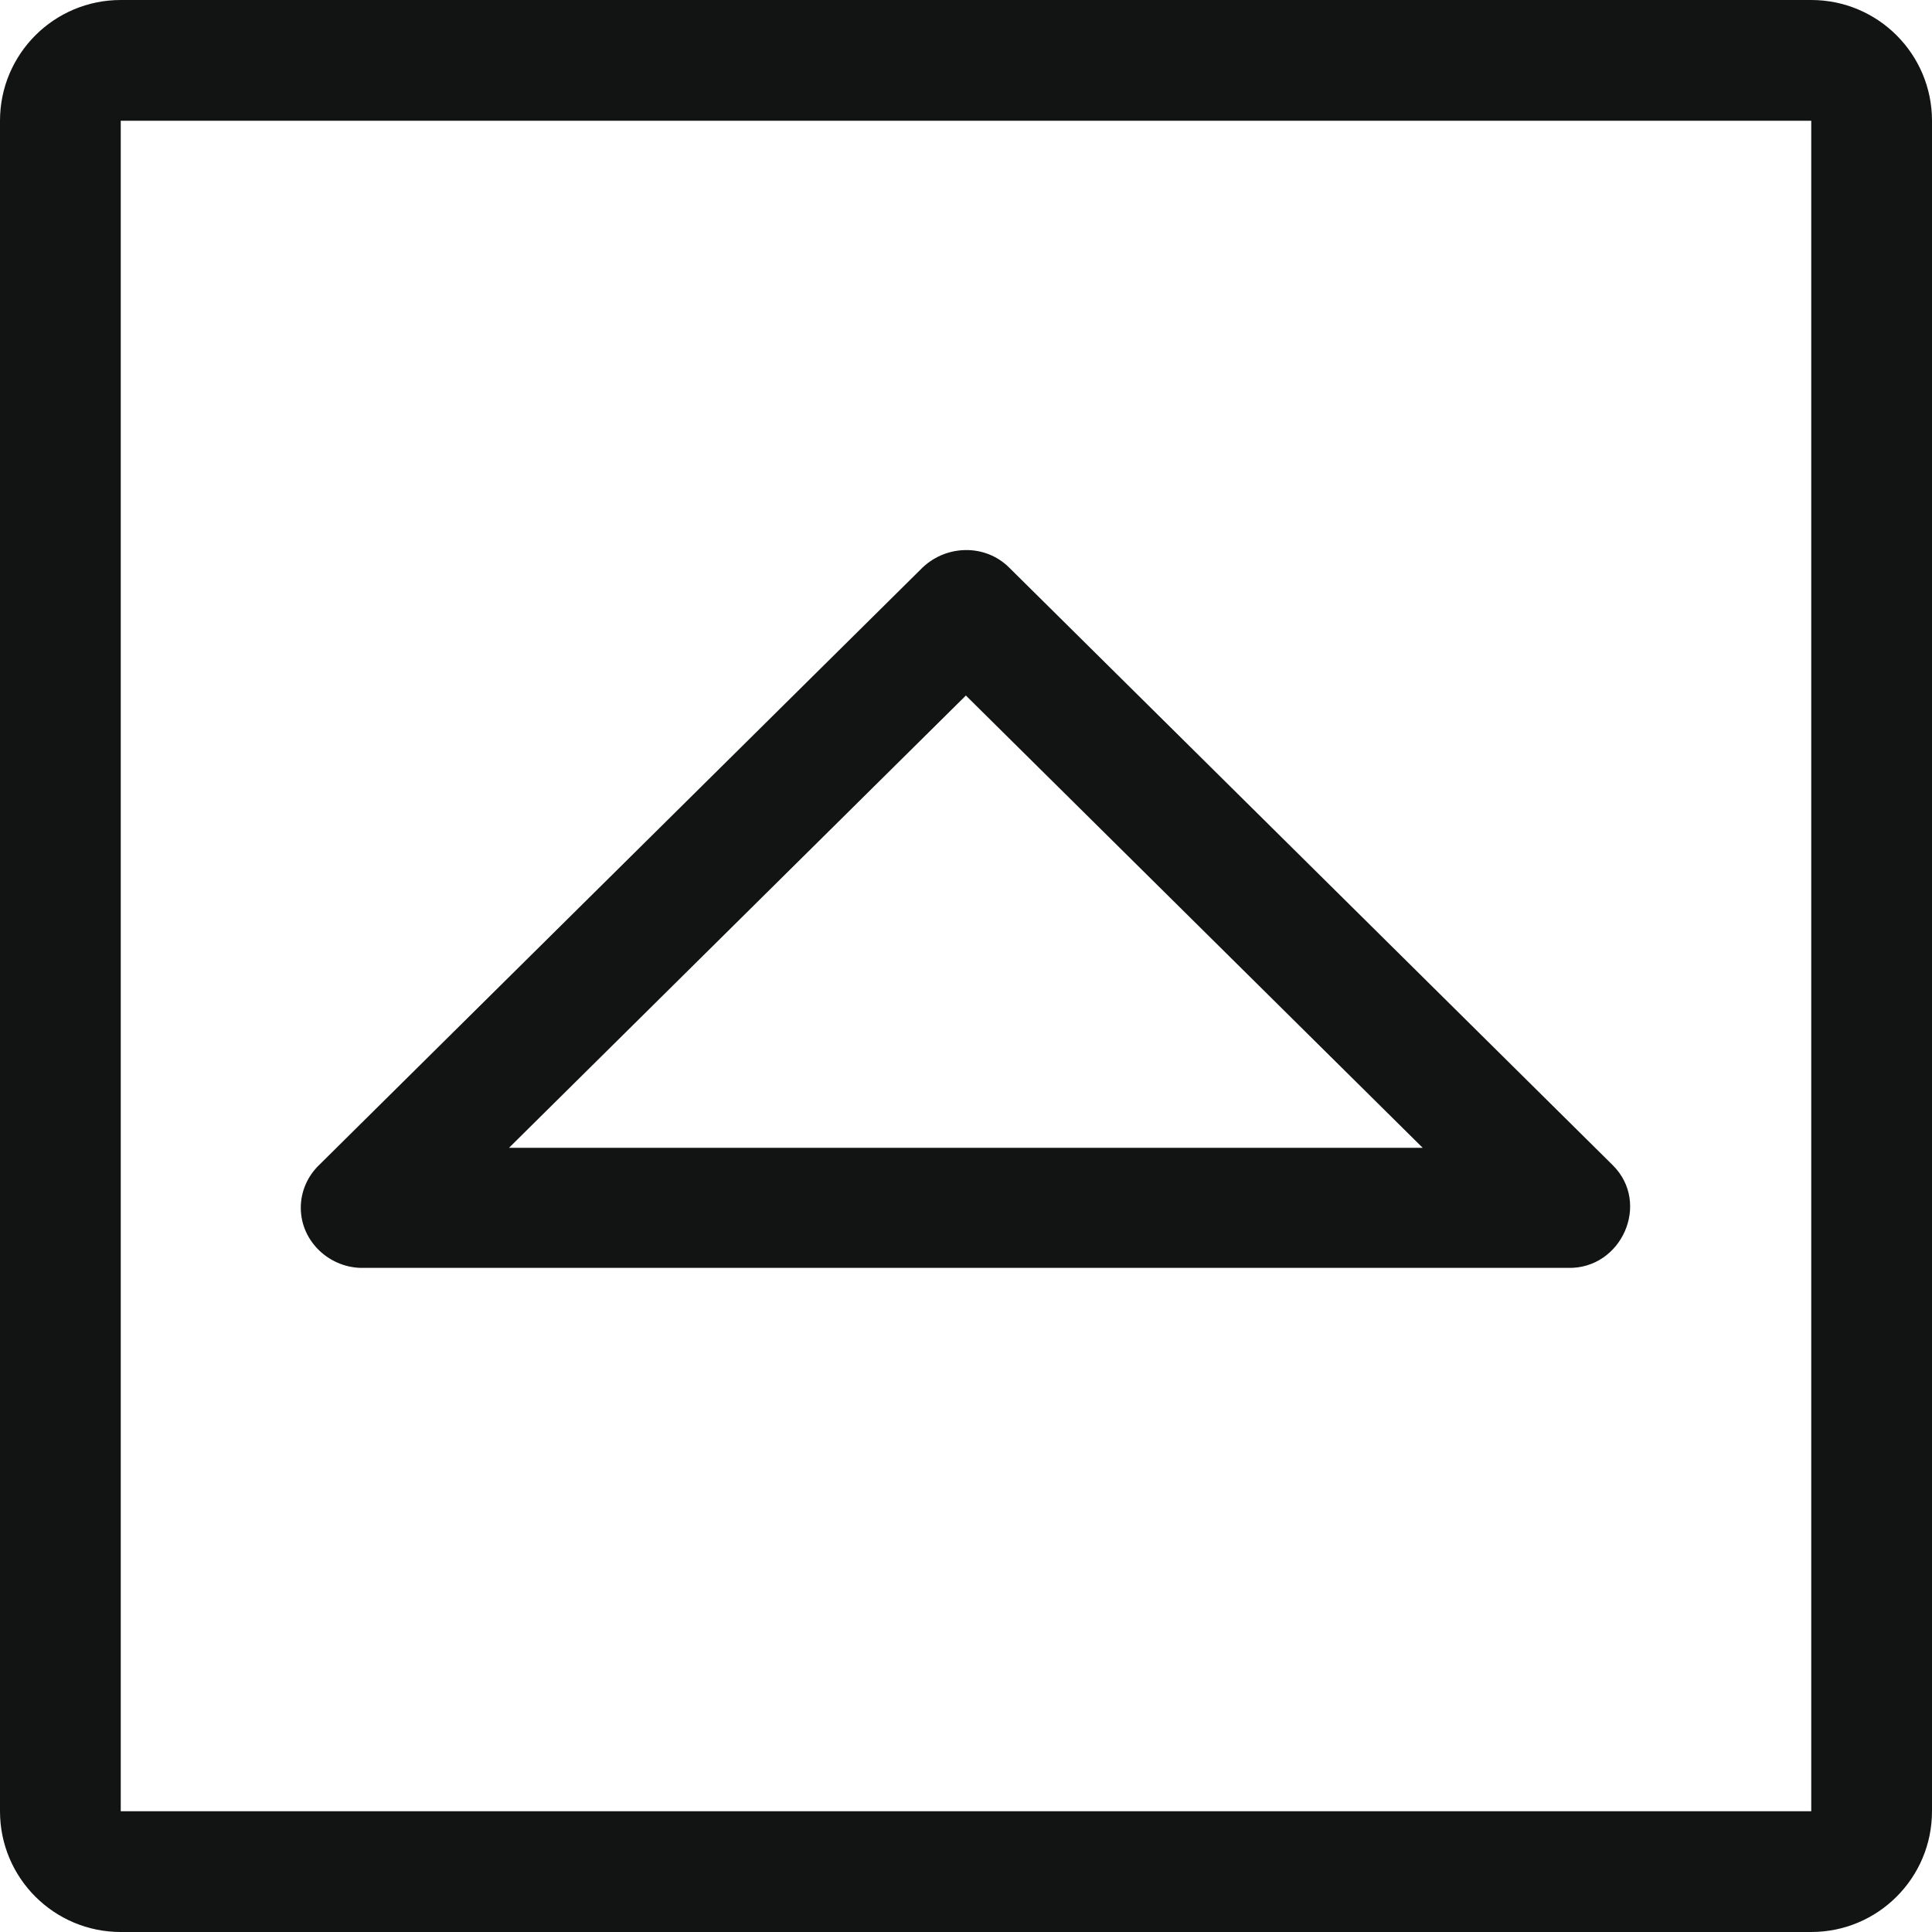 <?xml version="1.0" ?><!DOCTYPE svg  PUBLIC '-//W3C//DTD SVG 1.1//EN'  'http://www.w3.org/Graphics/SVG/1.1/DTD/svg11.dtd'><svg enable-background="new 0 0 32 32" height="32px" id="Слой_1" version="1.1" viewBox="0 0 32 32" width="32px" xml:space="preserve" xmlns="http://www.w3.org/2000/svg" xmlns:xlink="http://www.w3.org/1999/xlink"><g id="Arrow_Drop_Up_Square"><path d="M30,0H2C0.895,0,0,0.895,0,2v28c0,1.105,0.895,2,2,2h28c1.104,0,2-0.895,2-2V2C32,0.895,31.104,0,30,0z    M30,30H2V2h28V30z" fill="#121313"/><path clip-rule="evenodd" d="M4.982,20.005   c0,0.564,0.489,1.01,1.044,0.995h19.943c0.887,0.024,1.38-1.07,0.742-1.702l-9.999-9.9c-0.394-0.39-1.031-0.376-1.429,0   L5.292,19.29C5.102,19.471,4.982,19.723,4.982,20.005z M15.998,11.52l7.566,7.491H8.431L15.998,11.52z" fill="#121313" fill-rule="evenodd" id="Arrow_Drop_Down_4_"/></g><g/><g/><g/><g/><g/><g/></svg>